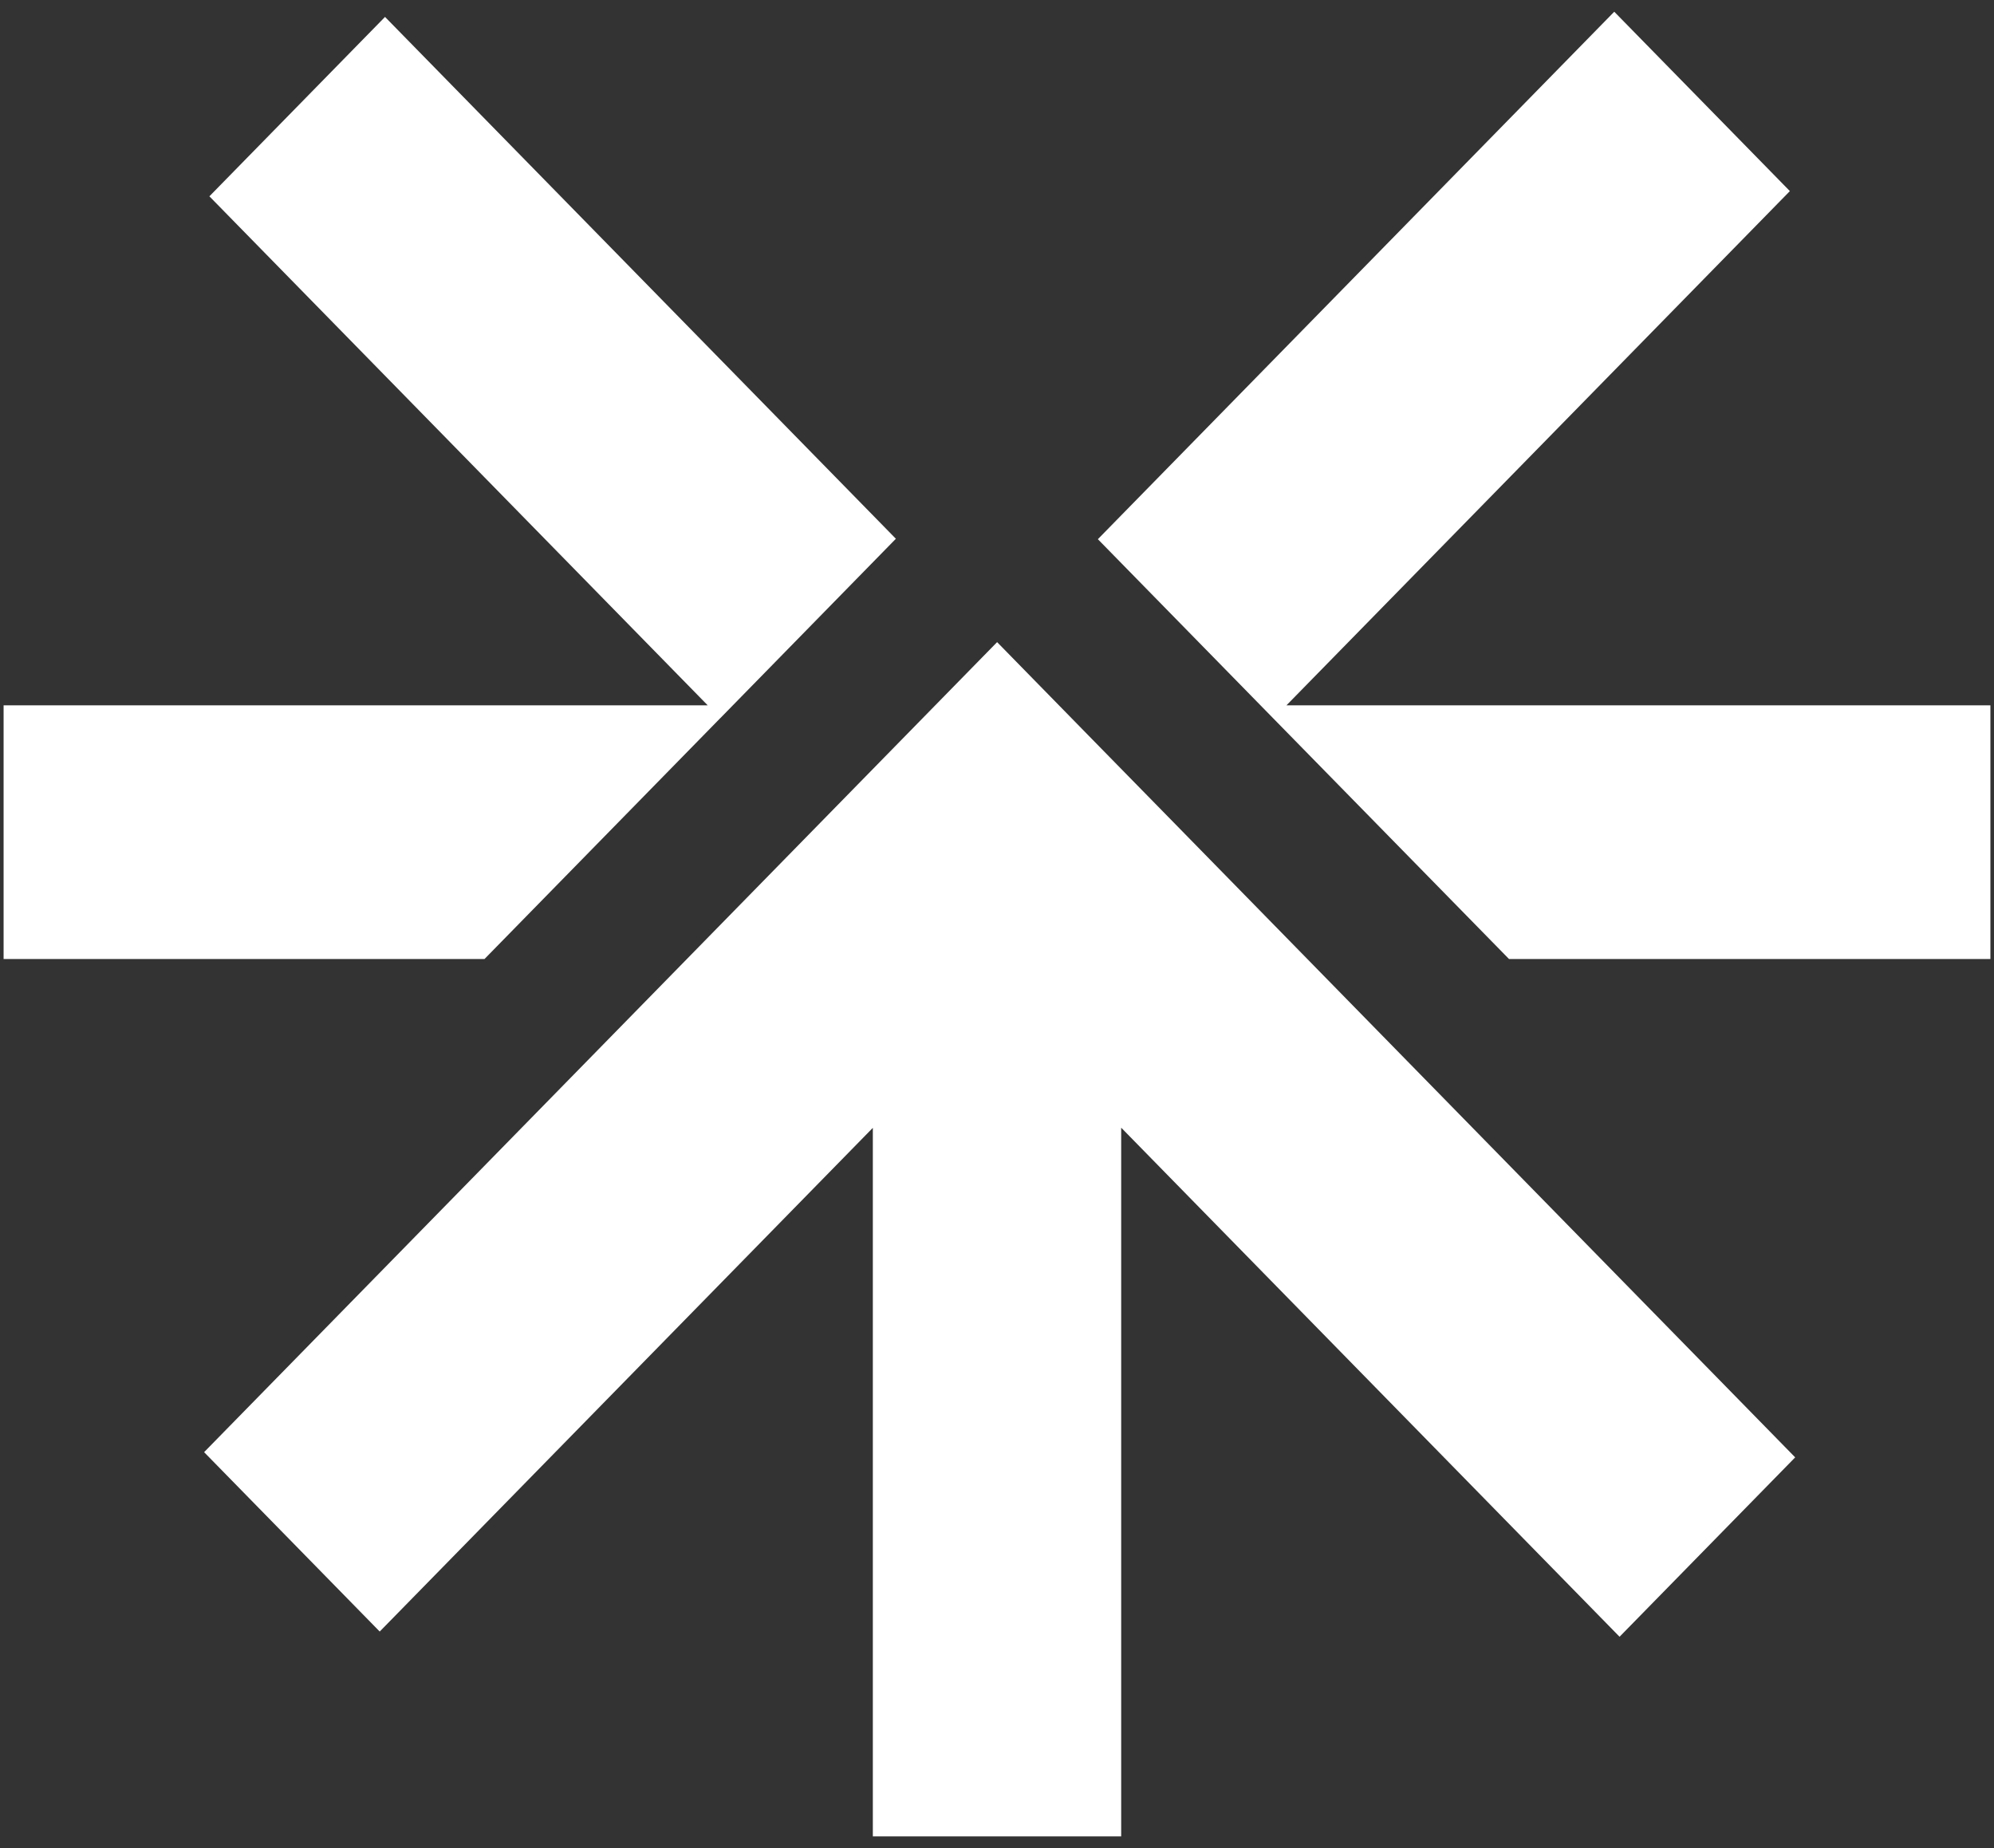 <svg xmlns="http://www.w3.org/2000/svg" width="164" height="152" fill="none"><rect width="100%" height="100%" fill="#333333" stroke="none"/><path fill="#fff" fill-rule="evenodd" d="M132.767.964 90.296 44.348l14.443 14.754 19.371 19.774h39.595V58.011h-57.897l41.403-42.293L132.767.964ZM16.787 119.438l65.222-66.624 7.865 8.037 6.579 6.716 51.195 52.299-14.444 14.754-40.99-41.87v58.286H71.788V92.763L31.23 134.192l-14.443-14.754ZM59.24 59.066l-19.39 19.81H.296V58.011h57.91L17.222 16.146 31.666 1.392l42.017 42.92-14.42 14.733-.023.021Z" clip-rule="evenodd"/></svg>